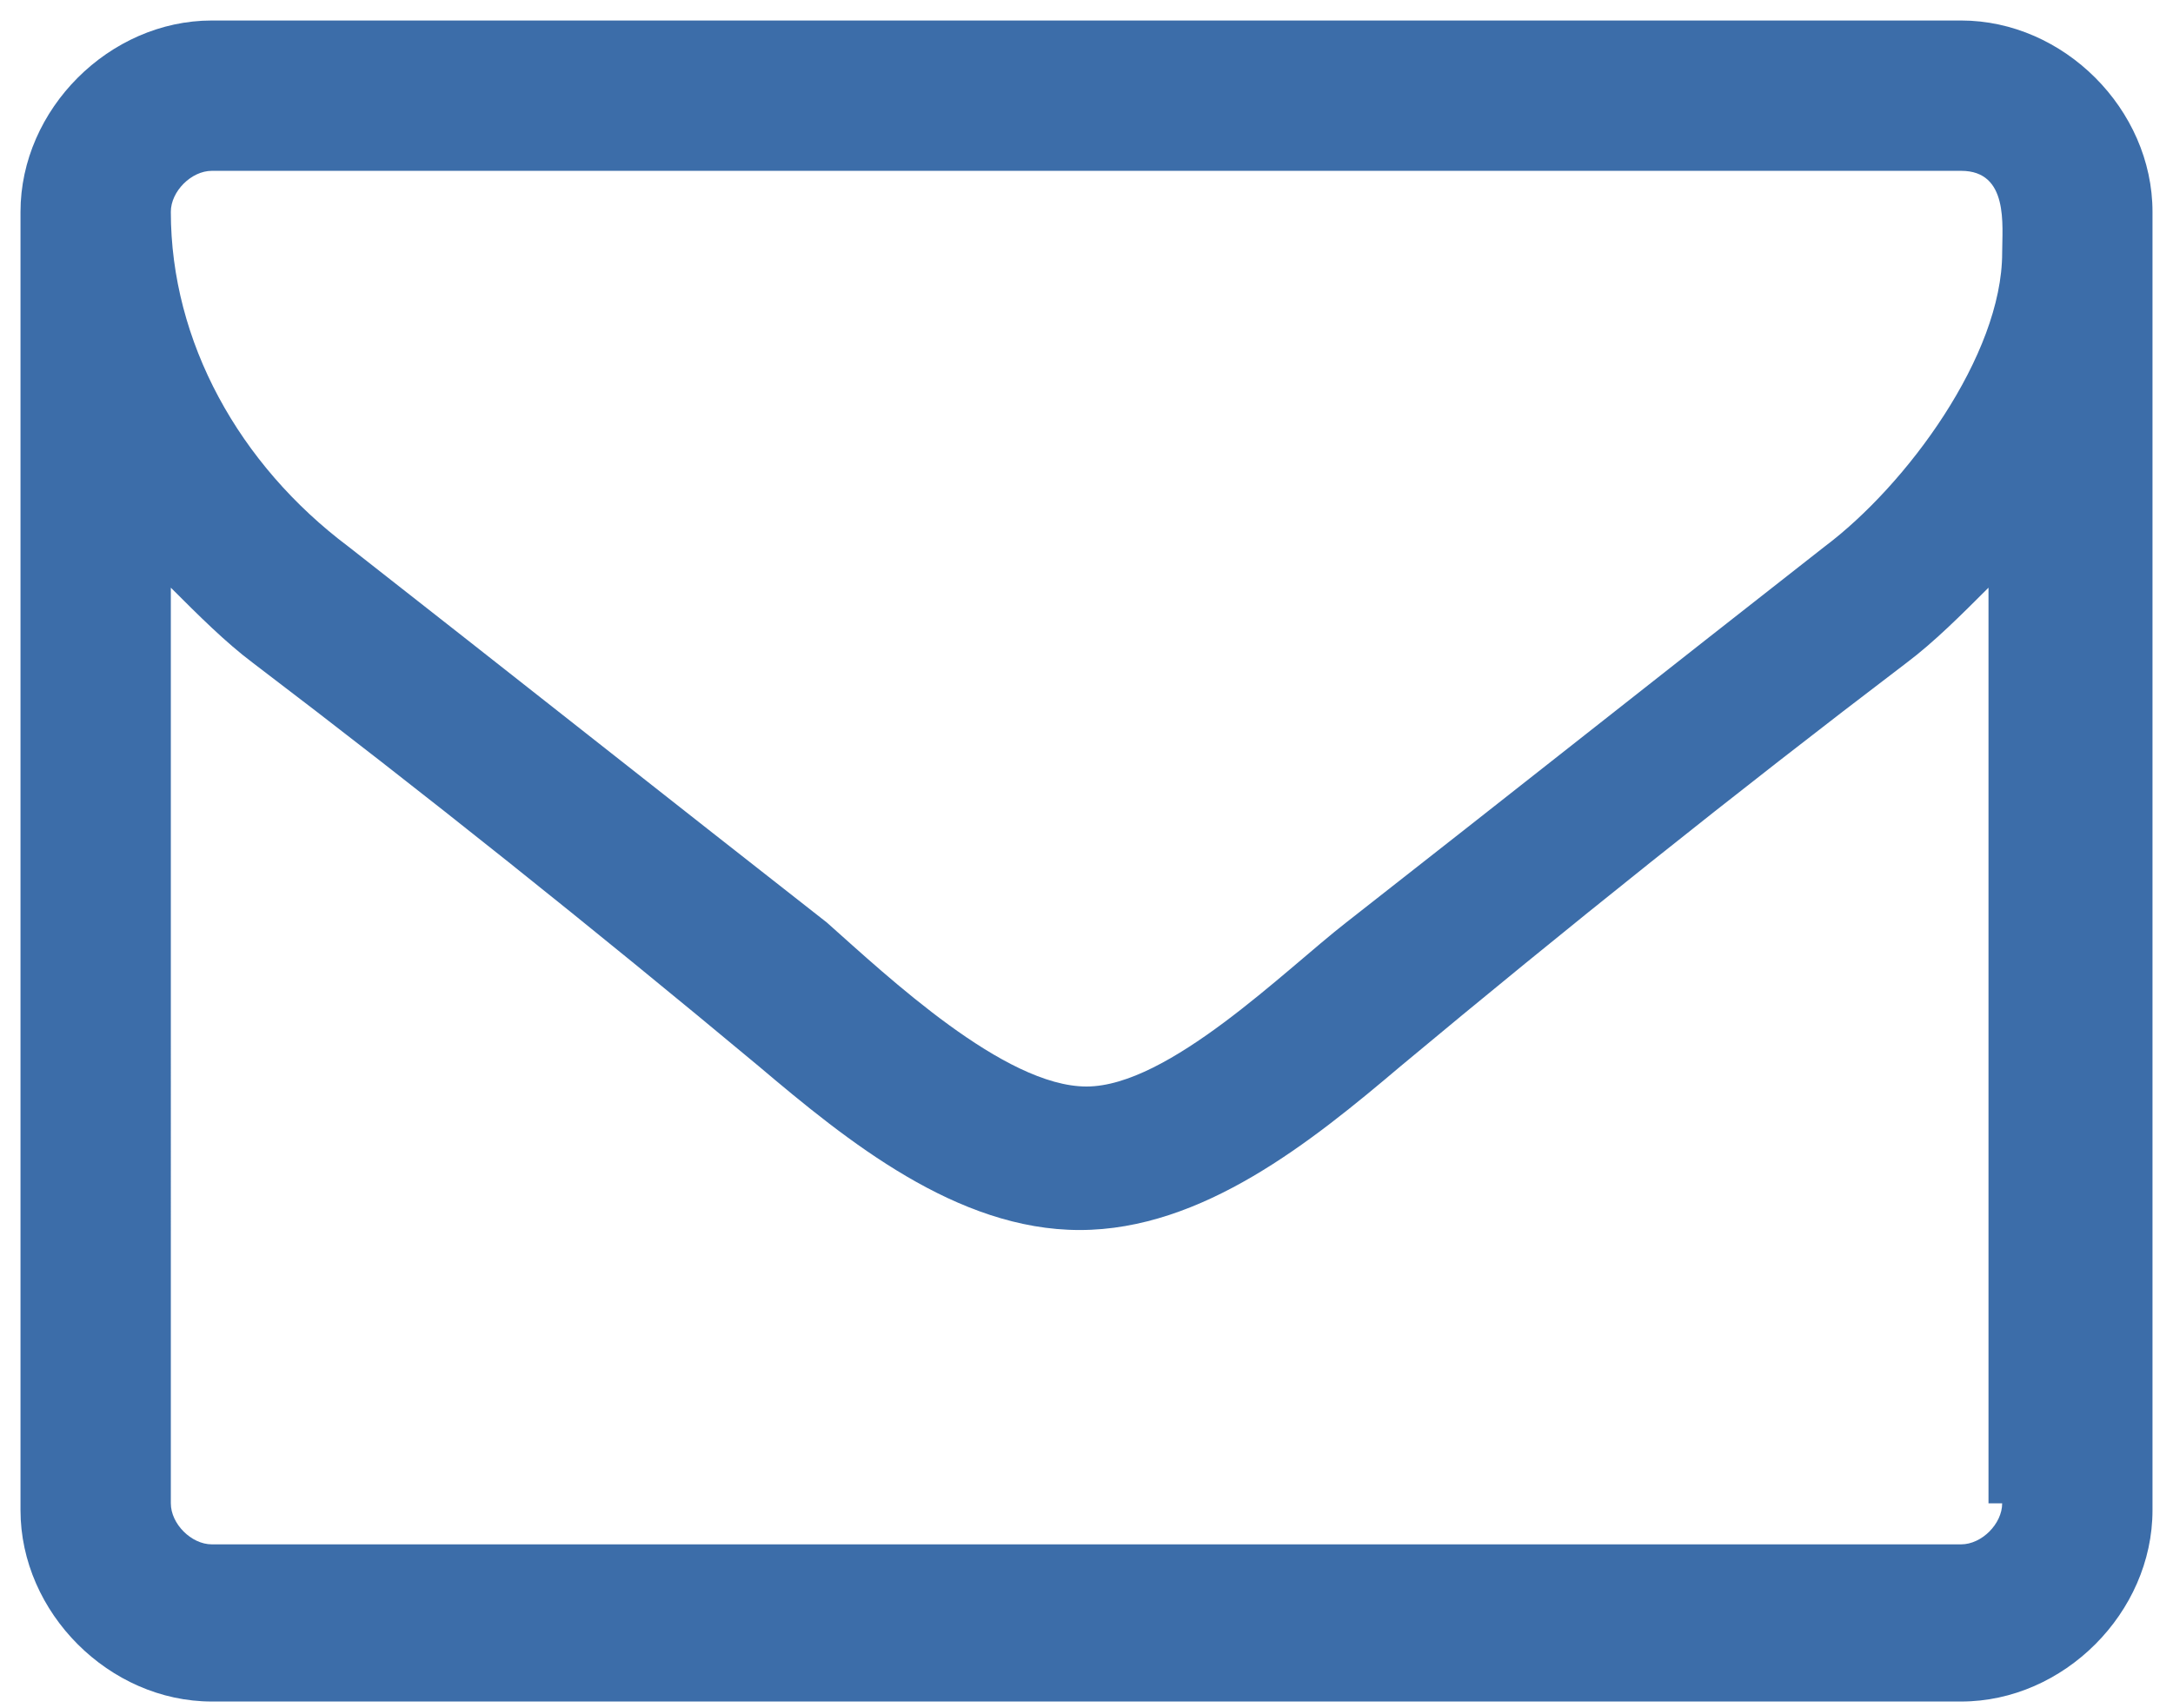 <?xml version="1.0" encoding="UTF-8"?>
<svg xmlns="http://www.w3.org/2000/svg" xmlns:xlink="http://www.w3.org/1999/xlink" version="1.1" id="Ebene_1" x="0px" y="0px" viewBox="0 0 31.8 25" style="enable-background:new 0 0 31.8 25;" xml:space="preserve">
<style type="text/css">
	.st0{fill:#3C6DA9;}
</style>
<path class="st0" d="M31.5,3.1c0-1.5-1.3-2.8-2.8-2.8H3.1c-1.5,0-2.8,1.3-2.8,2.8v19c0,1.5,1.3,2.8,2.8,2.8h25.6  c1.5,0,2.8-1.3,2.8-2.8V3.1z M29.3,3.7c0,1.5-1.4,3.4-2.6,4.3c-2.3,1.8-4.7,3.7-7,5.5c-0.9,0.7-2.6,2.4-3.8,2.4h0h0  c-1.2,0-2.9-1.6-3.8-2.4c-2.3-1.8-4.7-3.7-7-5.5c-1.6-1.2-2.6-3-2.6-4.9c0-0.3,0.3-0.6,0.6-0.6h25.6C29.4,2.5,29.3,3.3,29.3,3.7   M29.3,22c0,0.3-0.3,0.6-0.6,0.6H3.1c-0.3,0-0.6-0.3-0.6-0.6V8.6c0.4,0.4,0.8,0.8,1.2,1.1c2.5,1.9,5,3.9,7.4,5.9  c1.3,1.1,2.9,2.4,4.7,2.4h0h0c1.8,0,3.4-1.3,4.7-2.4c2.4-2,4.9-4,7.4-5.9c0.4-0.3,0.8-0.7,1.2-1.1V22z"></path>
</svg>
